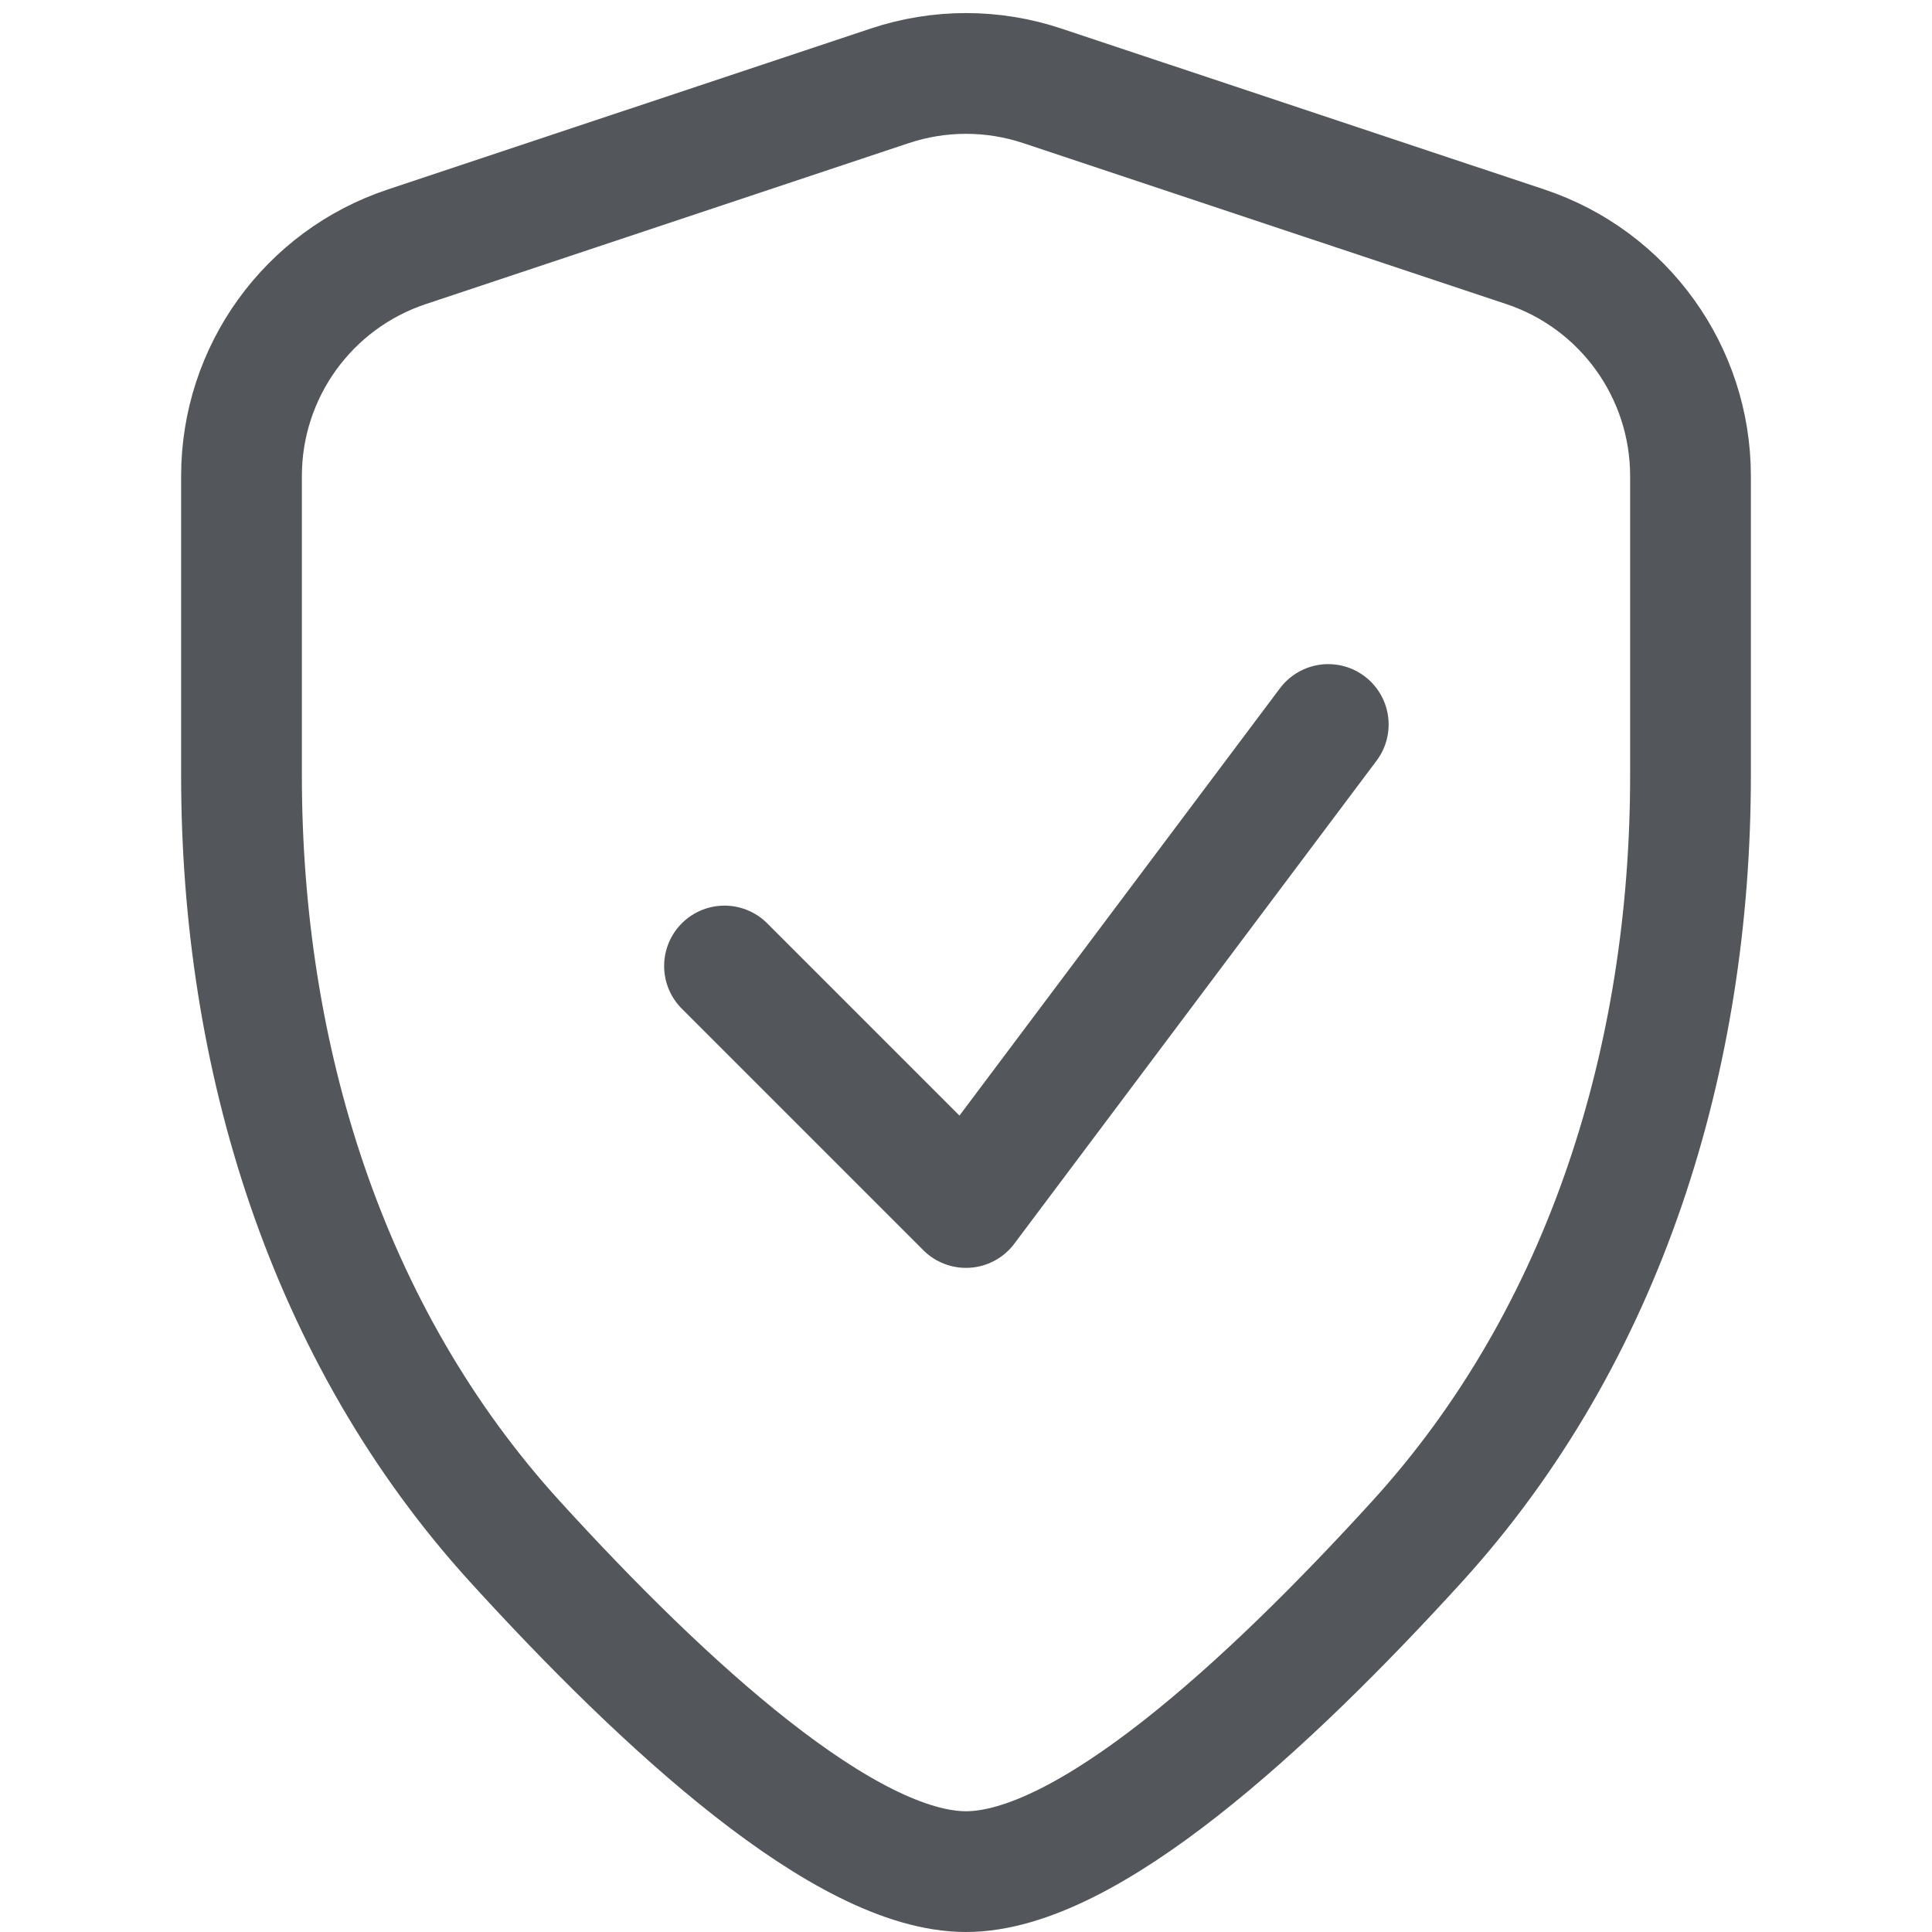 <svg width="16" height="16" viewBox="0 0 16 16" fill="none" xmlns="http://www.w3.org/2000/svg">
<g id="Icon_services">
<path id="Vector 37" d="M2 6.423V3.942C2 3.081 2.551 2.316 3.368 2.044L7.368 0.711C7.778 0.574 8.222 0.574 8.632 0.711L12.633 2.044C13.449 2.316 14 3.081 14 3.942V6.423C14 8.748 13.3 11.048 11.735 12.767C10.488 14.136 8.996 15.5 8 15.5C7.004 15.5 5.512 14.136 4.265 12.767C2.7 11.048 2 8.748 2 6.423Z" stroke="#53565A" stroke-linecap="round" stroke-linejoin="round"/>
<path id="Vector 38" d="M6 8L8 10L11 6" stroke="#53565A" stroke-linecap="round" stroke-linejoin="round"/>
</g>
</svg>

